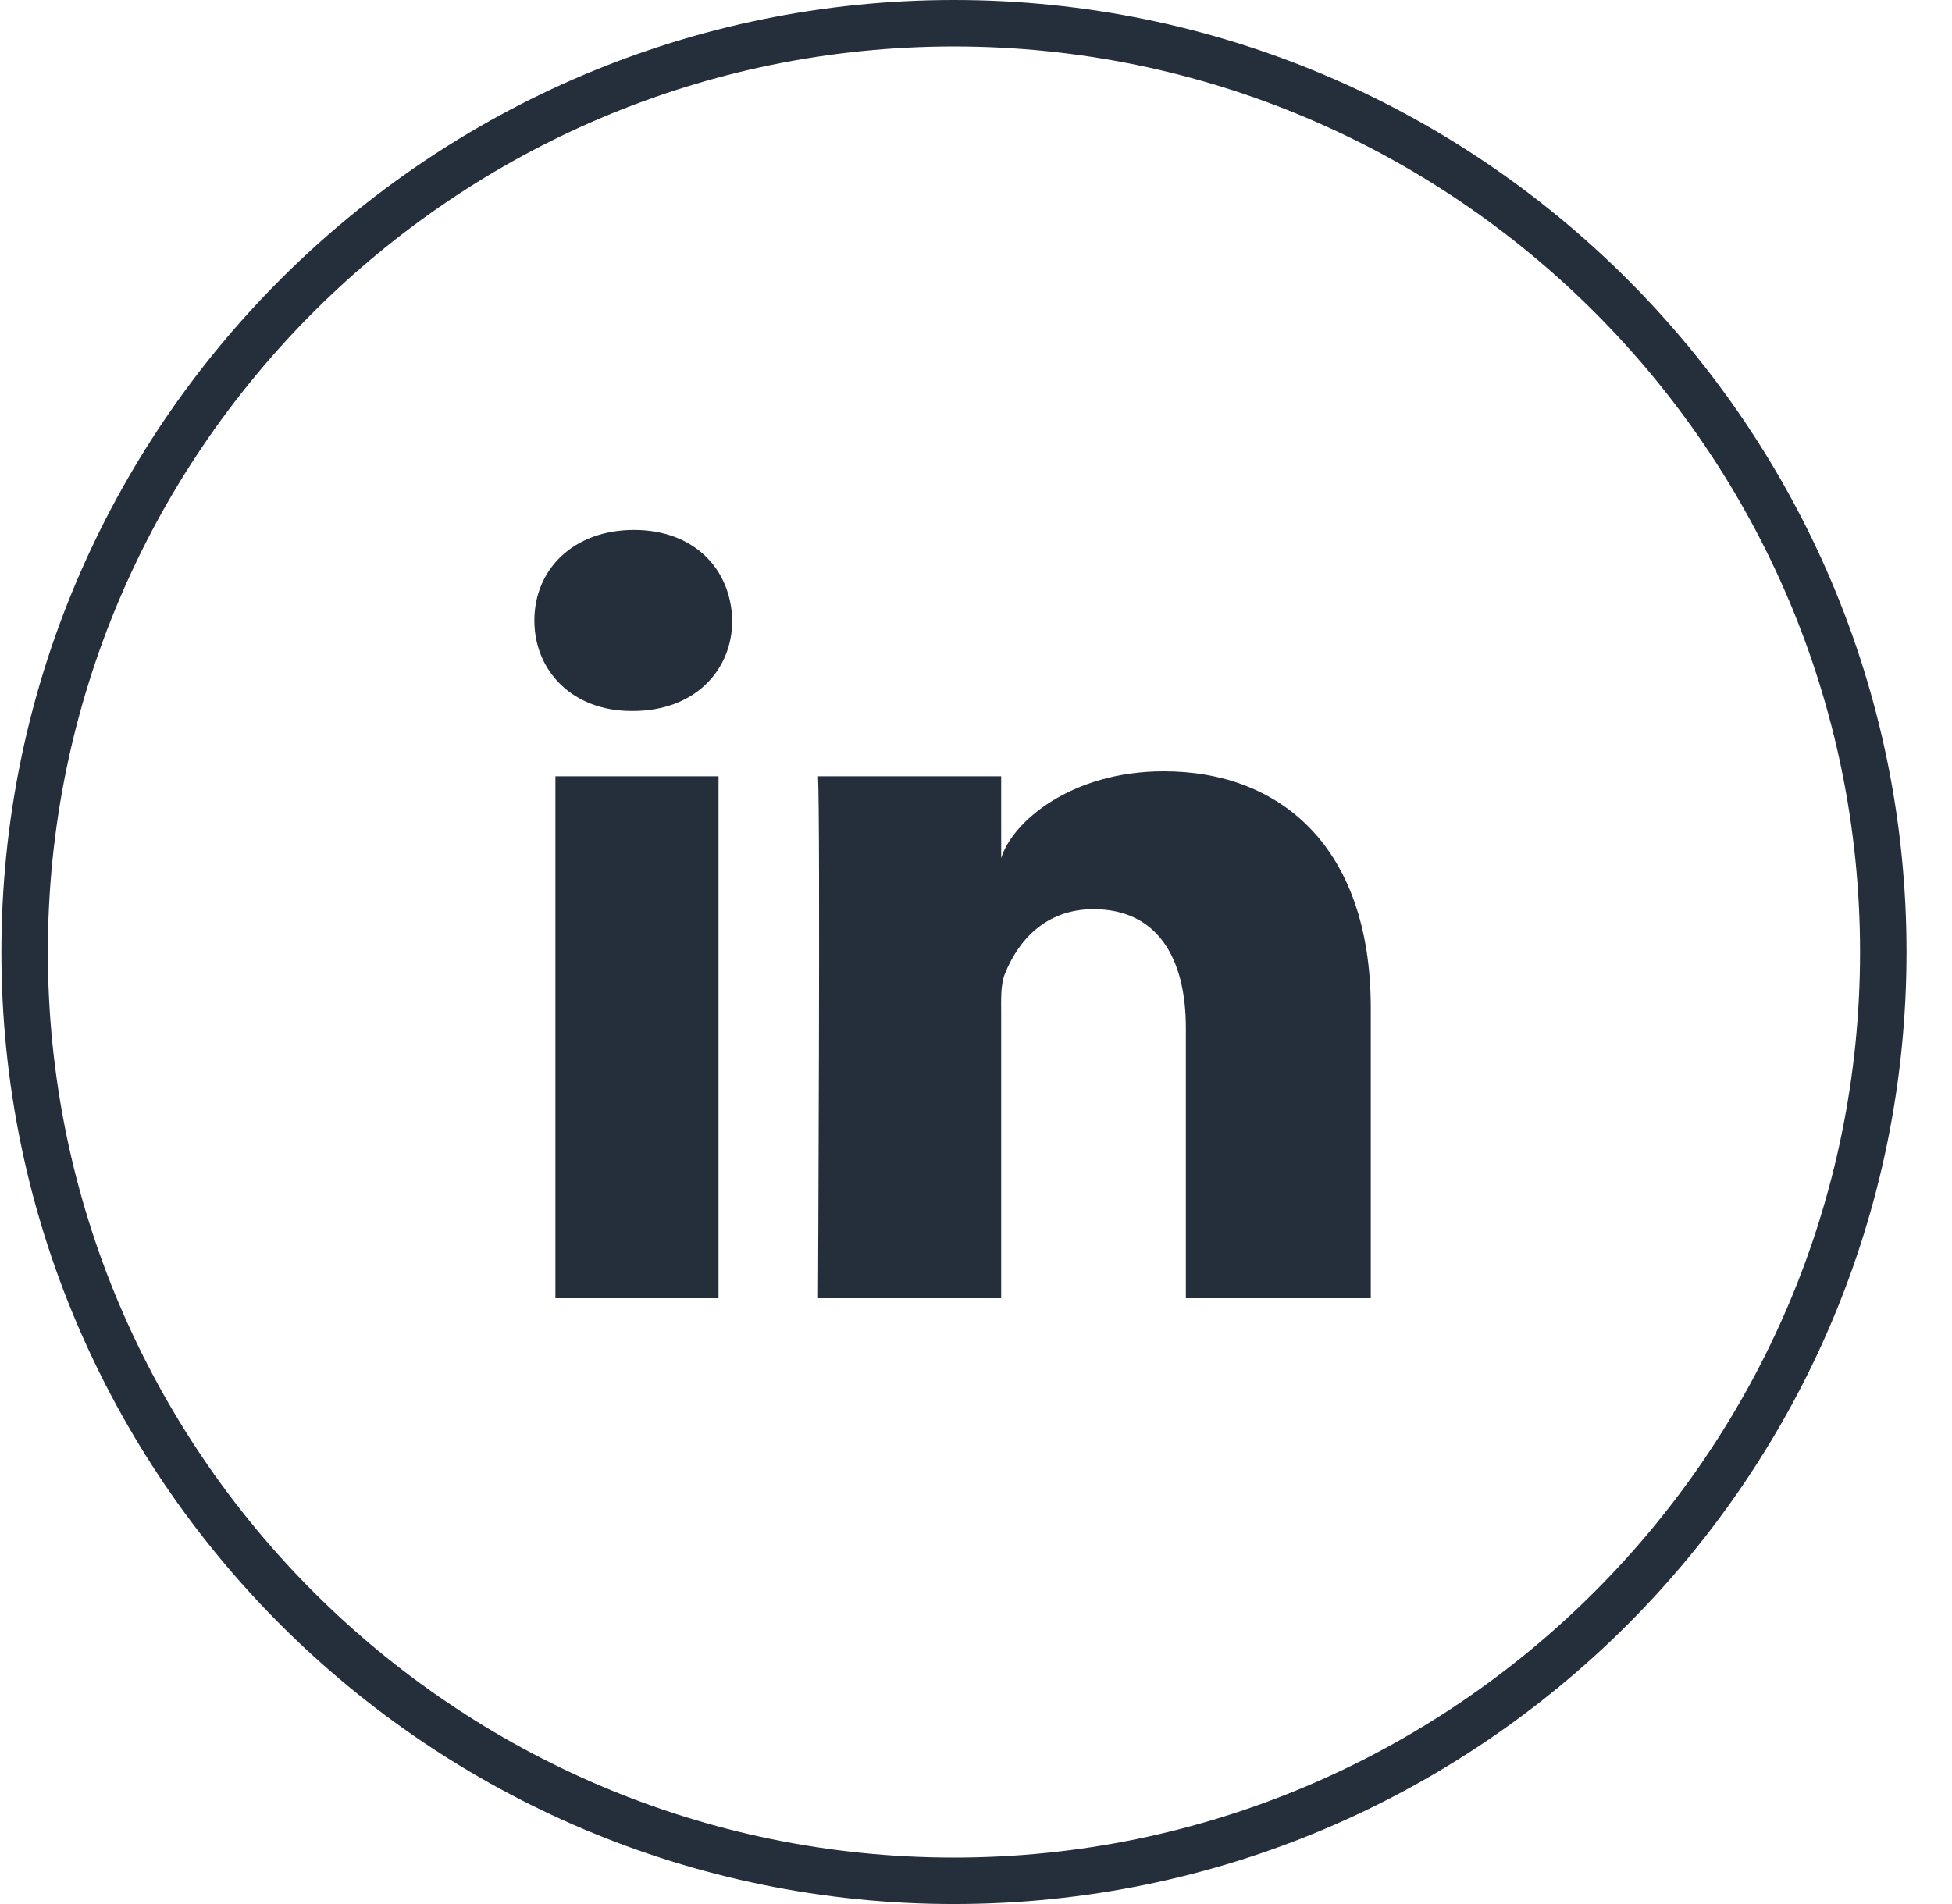<?xml version="1.0" encoding="UTF-8"?>
<svg width="41px" height="40px" viewBox="0 0 41 40" version="1.1" xmlns="http://www.w3.org/2000/svg" xmlns:xlink="http://www.w3.org/1999/xlink">
    <!-- Generator: Sketch 47.1 (45422) - http://www.bohemiancoding.com/sketch -->
    <title>linkedin</title>
    <desc>Created with Sketch.</desc>
    <defs></defs>
    <g id="Home-Page-Slidely" stroke="none" stroke-width="1" fill="none" fill-rule="evenodd">
        <g id="Assets,-hovers-&amp;-letter-spacing" transform="translate(-1416, -1923)" fill="#252E3B">
            <g   transform="translate(518, 1863)">
                <g id="Socials" transform="translate(785, 60)">
                    <g id="linkedin" transform="translate(113, 0)">
                        <path d="M20.037,0.976 C9.542,0.976 1.005,9.51 1.005,20 C1.005,30.488 9.542,39.024 20.037,39.024 C30.531,39.024 39.069,30.488 39.069,20 C39.069,9.51 30.531,0.976 20.037,0.976 L20.037,0.976 Z M20.037,40 C9.005,40 0.029,31.029 0.029,20 C0.029,8.972 9.005,0 20.037,0 C31.07,0 40.045,8.972 40.045,20 C40.045,31.029 31.07,40 20.037,40 L20.037,40 Z" id="Fill-37"></path>
                        <path d="M28.792,27.273 L24.908,27.273 L24.908,21.595 C24.908,20.112 24.302,19.1 22.966,19.1 C21.945,19.1 21.378,19.783 21.113,20.444 C21.012,20.678 21.029,21.01 21.029,21.337 L21.029,27.273 L17.182,27.273 C17.182,27.273 17.233,17.222 17.182,16.308 L21.029,16.308 L21.029,18.028 C21.256,17.277 22.485,16.203 24.446,16.203 C26.88,16.203 28.792,17.78 28.792,21.176 L28.792,27.273 L28.792,27.273 Z M13.291,14.937 L13.266,14.937 C12.028,14.937 11.224,14.098 11.224,13.036 C11.224,11.955 12.051,11.133 13.316,11.133 C14.578,11.133 15.355,11.953 15.38,13.033 C15.38,14.096 14.578,14.937 13.291,14.937 L13.291,14.937 Z M11.666,16.308 L15.092,16.308 L15.092,27.273 L11.666,27.273 L11.666,16.308 Z" id="Fill-38"></path>
                    </g>
                </g>
            </g>
        </g>
    </g>
</svg>
